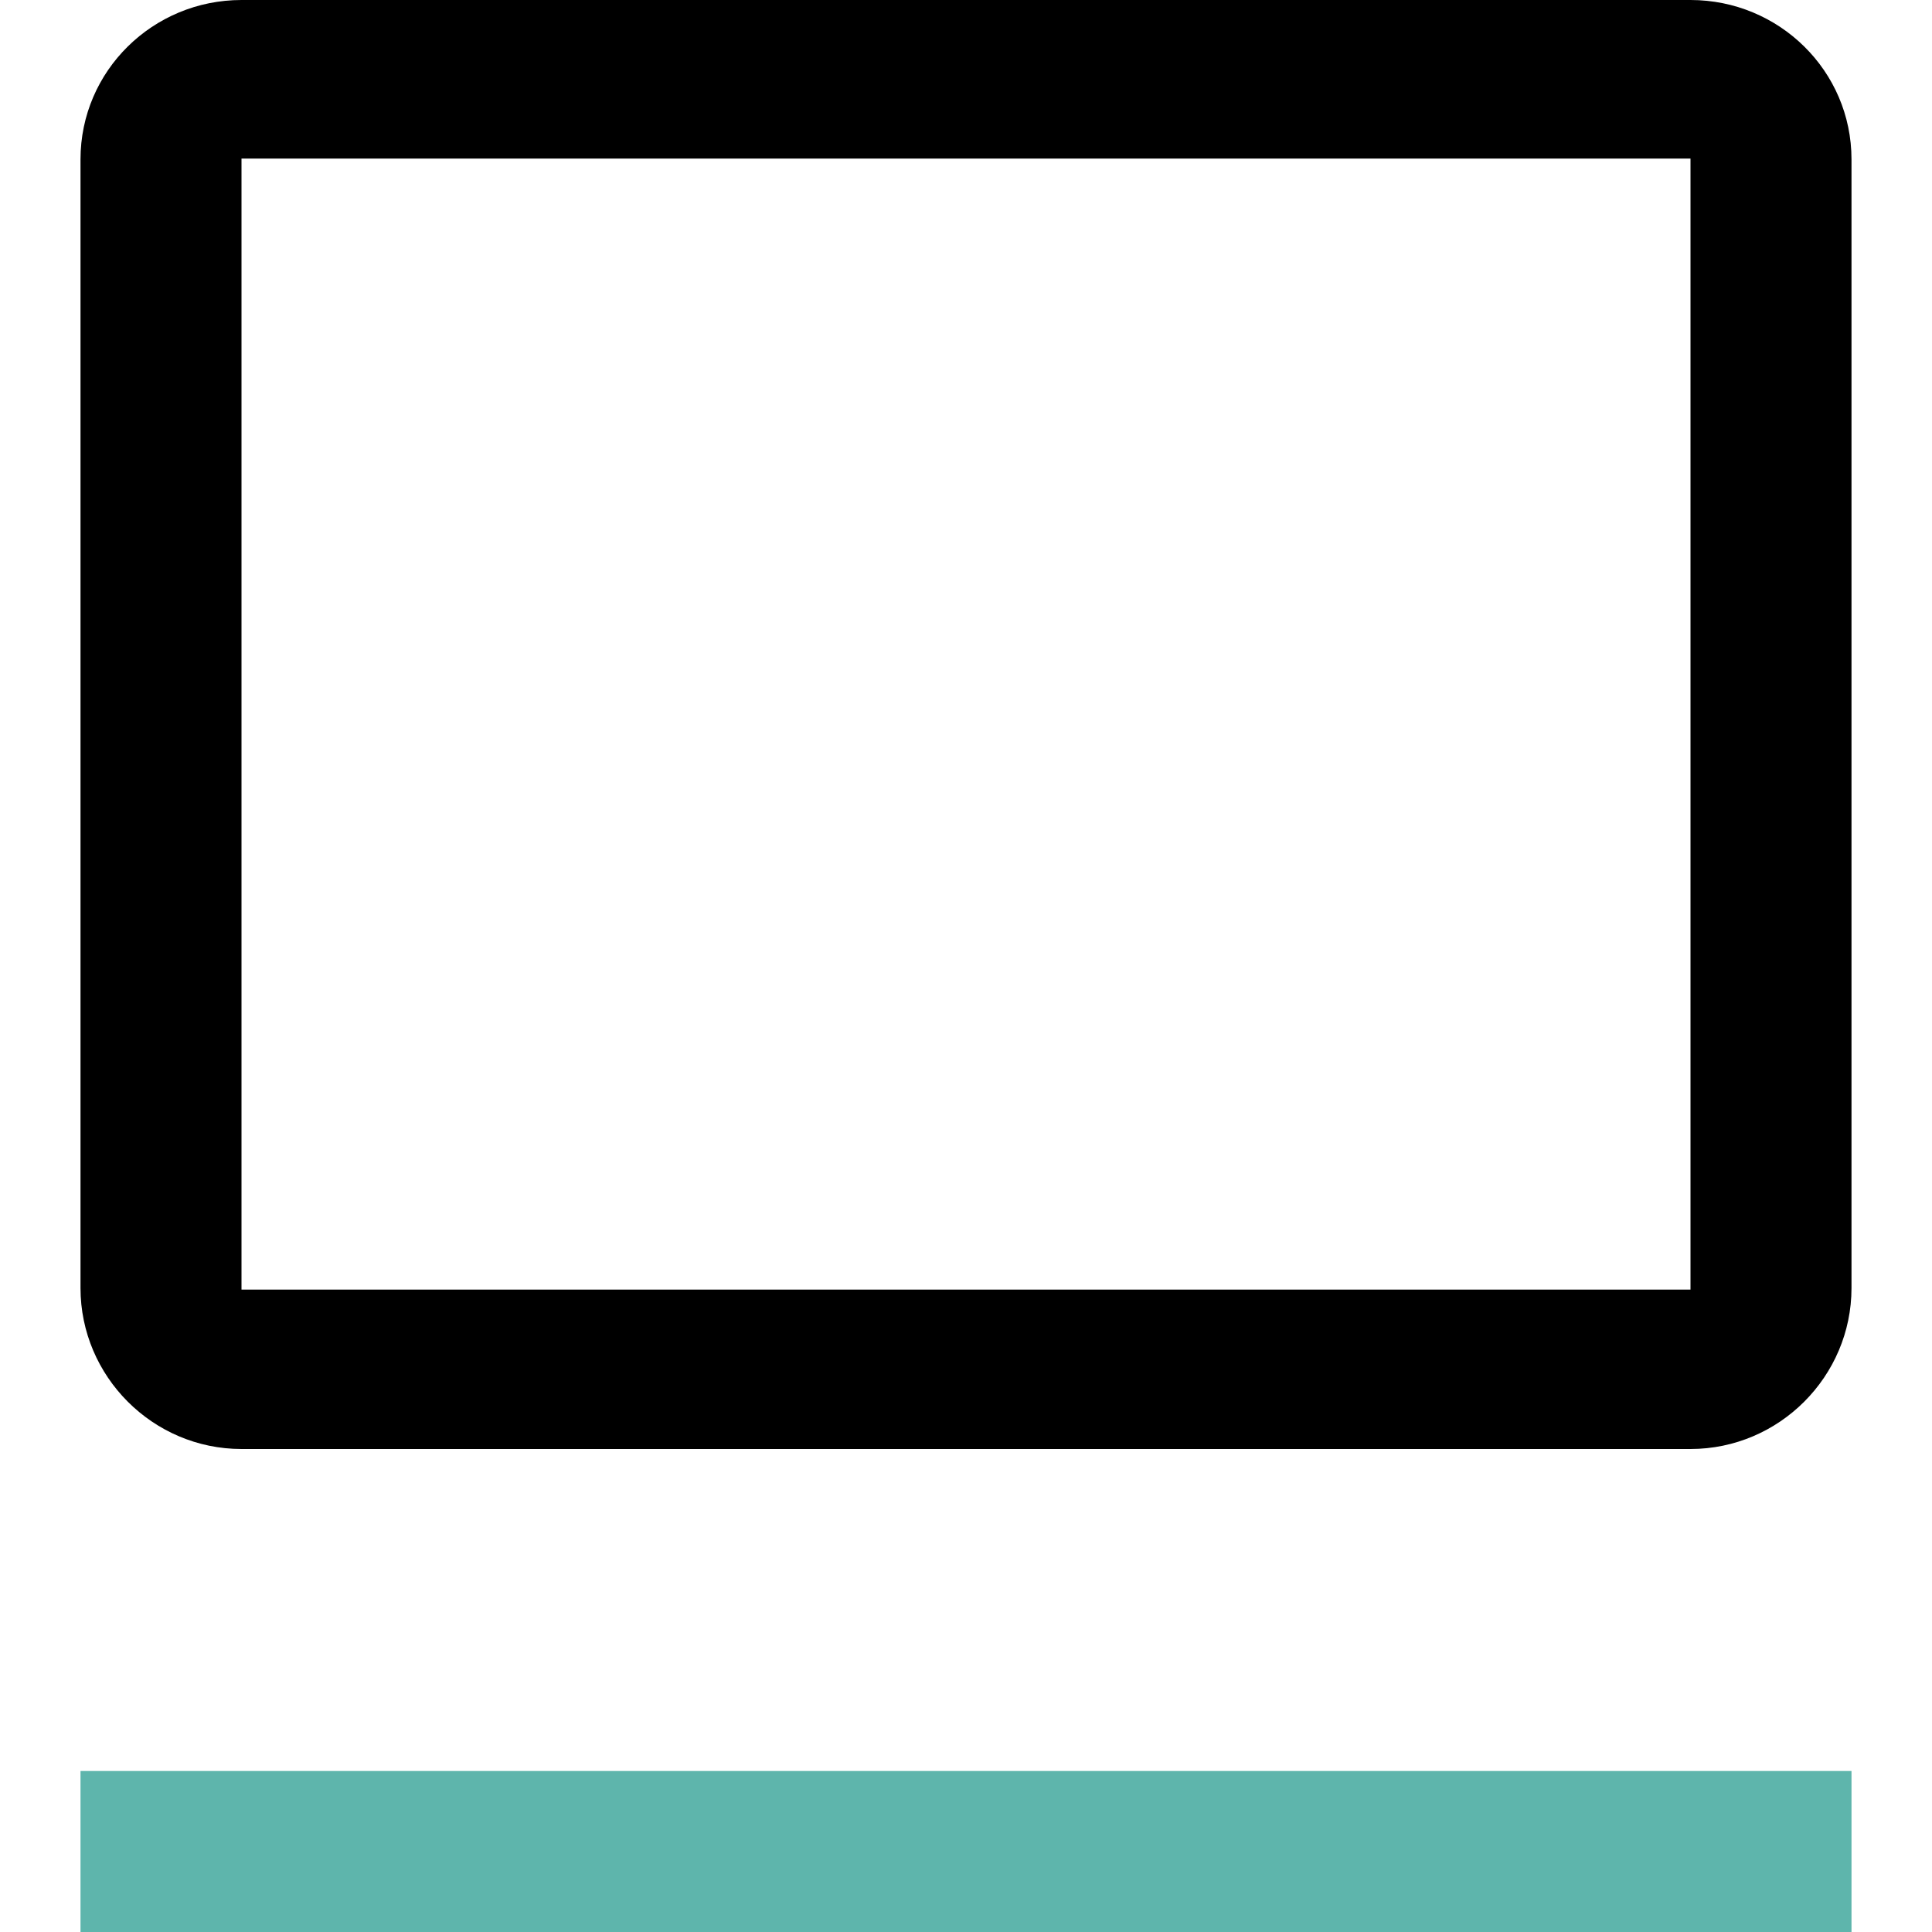 <svg width="24" height="24" viewBox="0 0 24 24" fill="none" xmlns="http://www.w3.org/2000/svg">
<path d="M23 16V1.98C23 0.88 22.1 0 21 0H3C1.9 0 1 0.88 1 1.98V16C1 17.1 1.9 18 3 18H21C22.1 18 23 17.1 23 16ZM21 16.02H3V1.97H21V16.02Z" fill="black"/>
<rect x="1" y="22" width="22" height="2" fill="#5EB5AC"/>
</svg>
